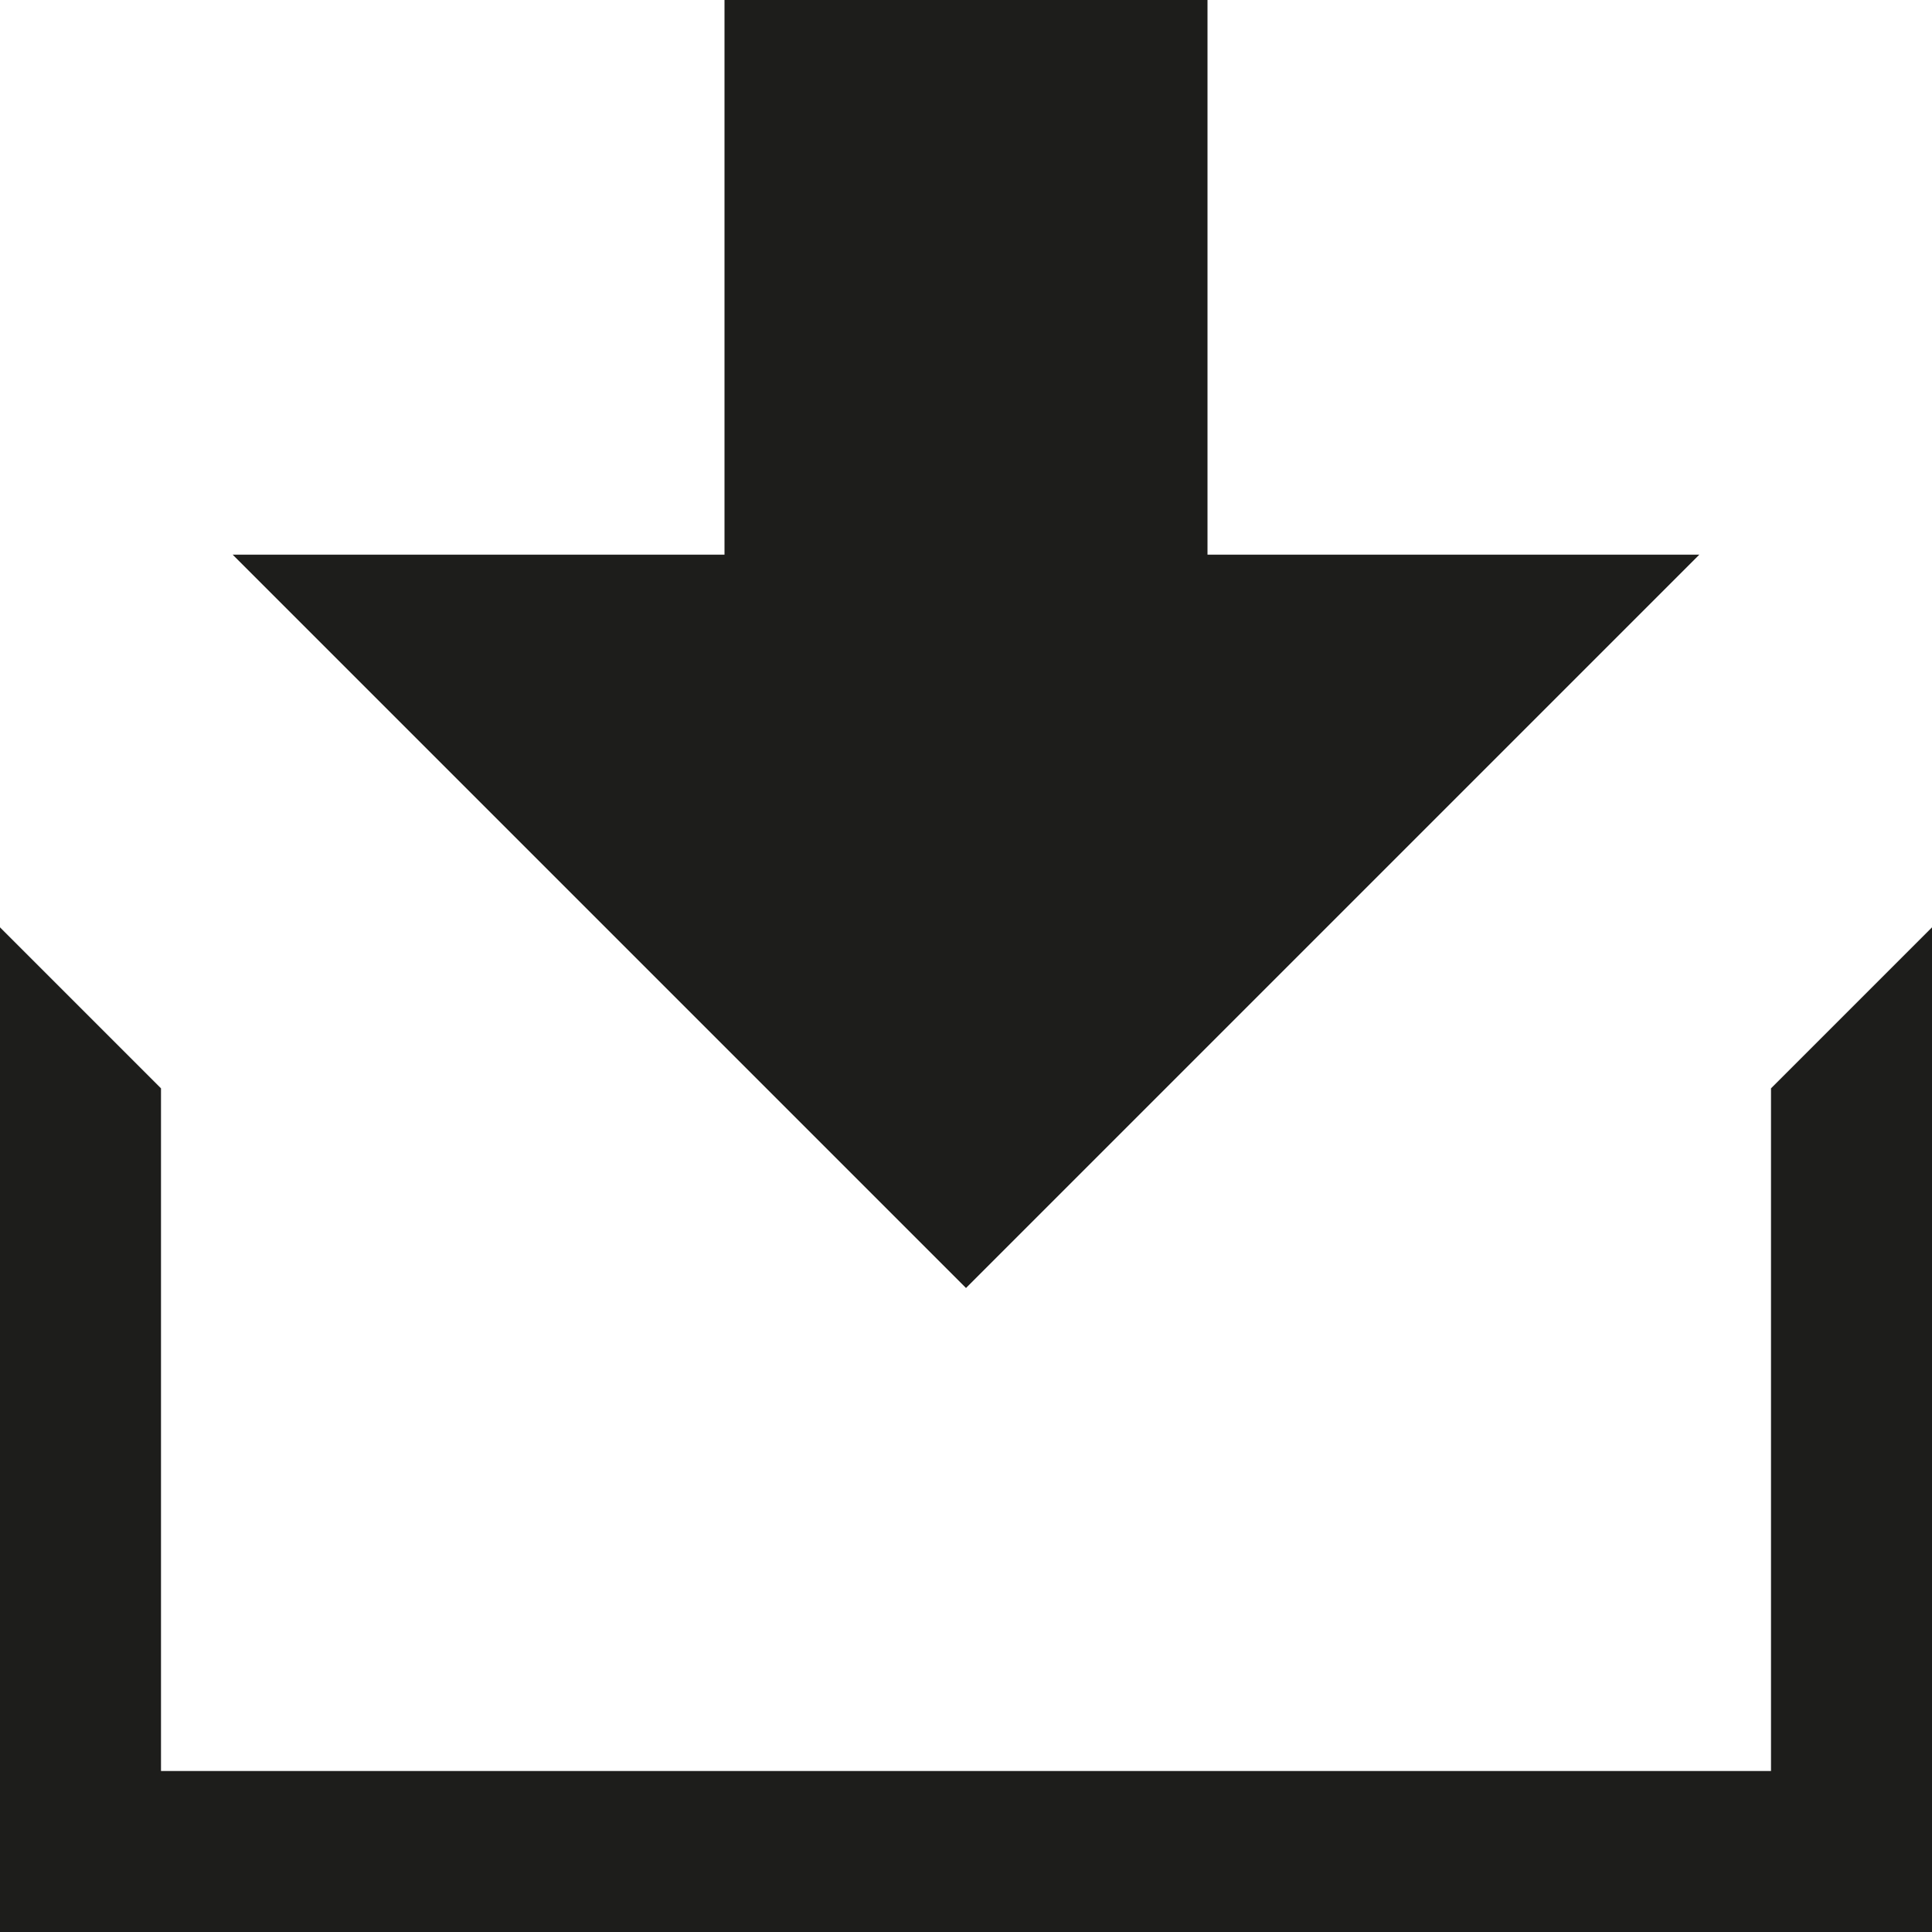 <svg xmlns="http://www.w3.org/2000/svg" viewBox="0 0 24 24"><defs><style>.cls-1{fill:#1d1d1b;}</style></defs><title>bajar</title><g id="Capa_2" data-name="Capa 2"><g id="Botones"><polygon class="cls-1" points="12 16 21.11 6.89 15 6.89 15 0 9 0 9 6.89 2.89 6.89 12 16"/><polygon class="cls-1" points="22 13.52 22 22 2 22 2 13.52 0 11.52 0 24 24 24 24 11.52 22 13.52"/></g></g></svg>